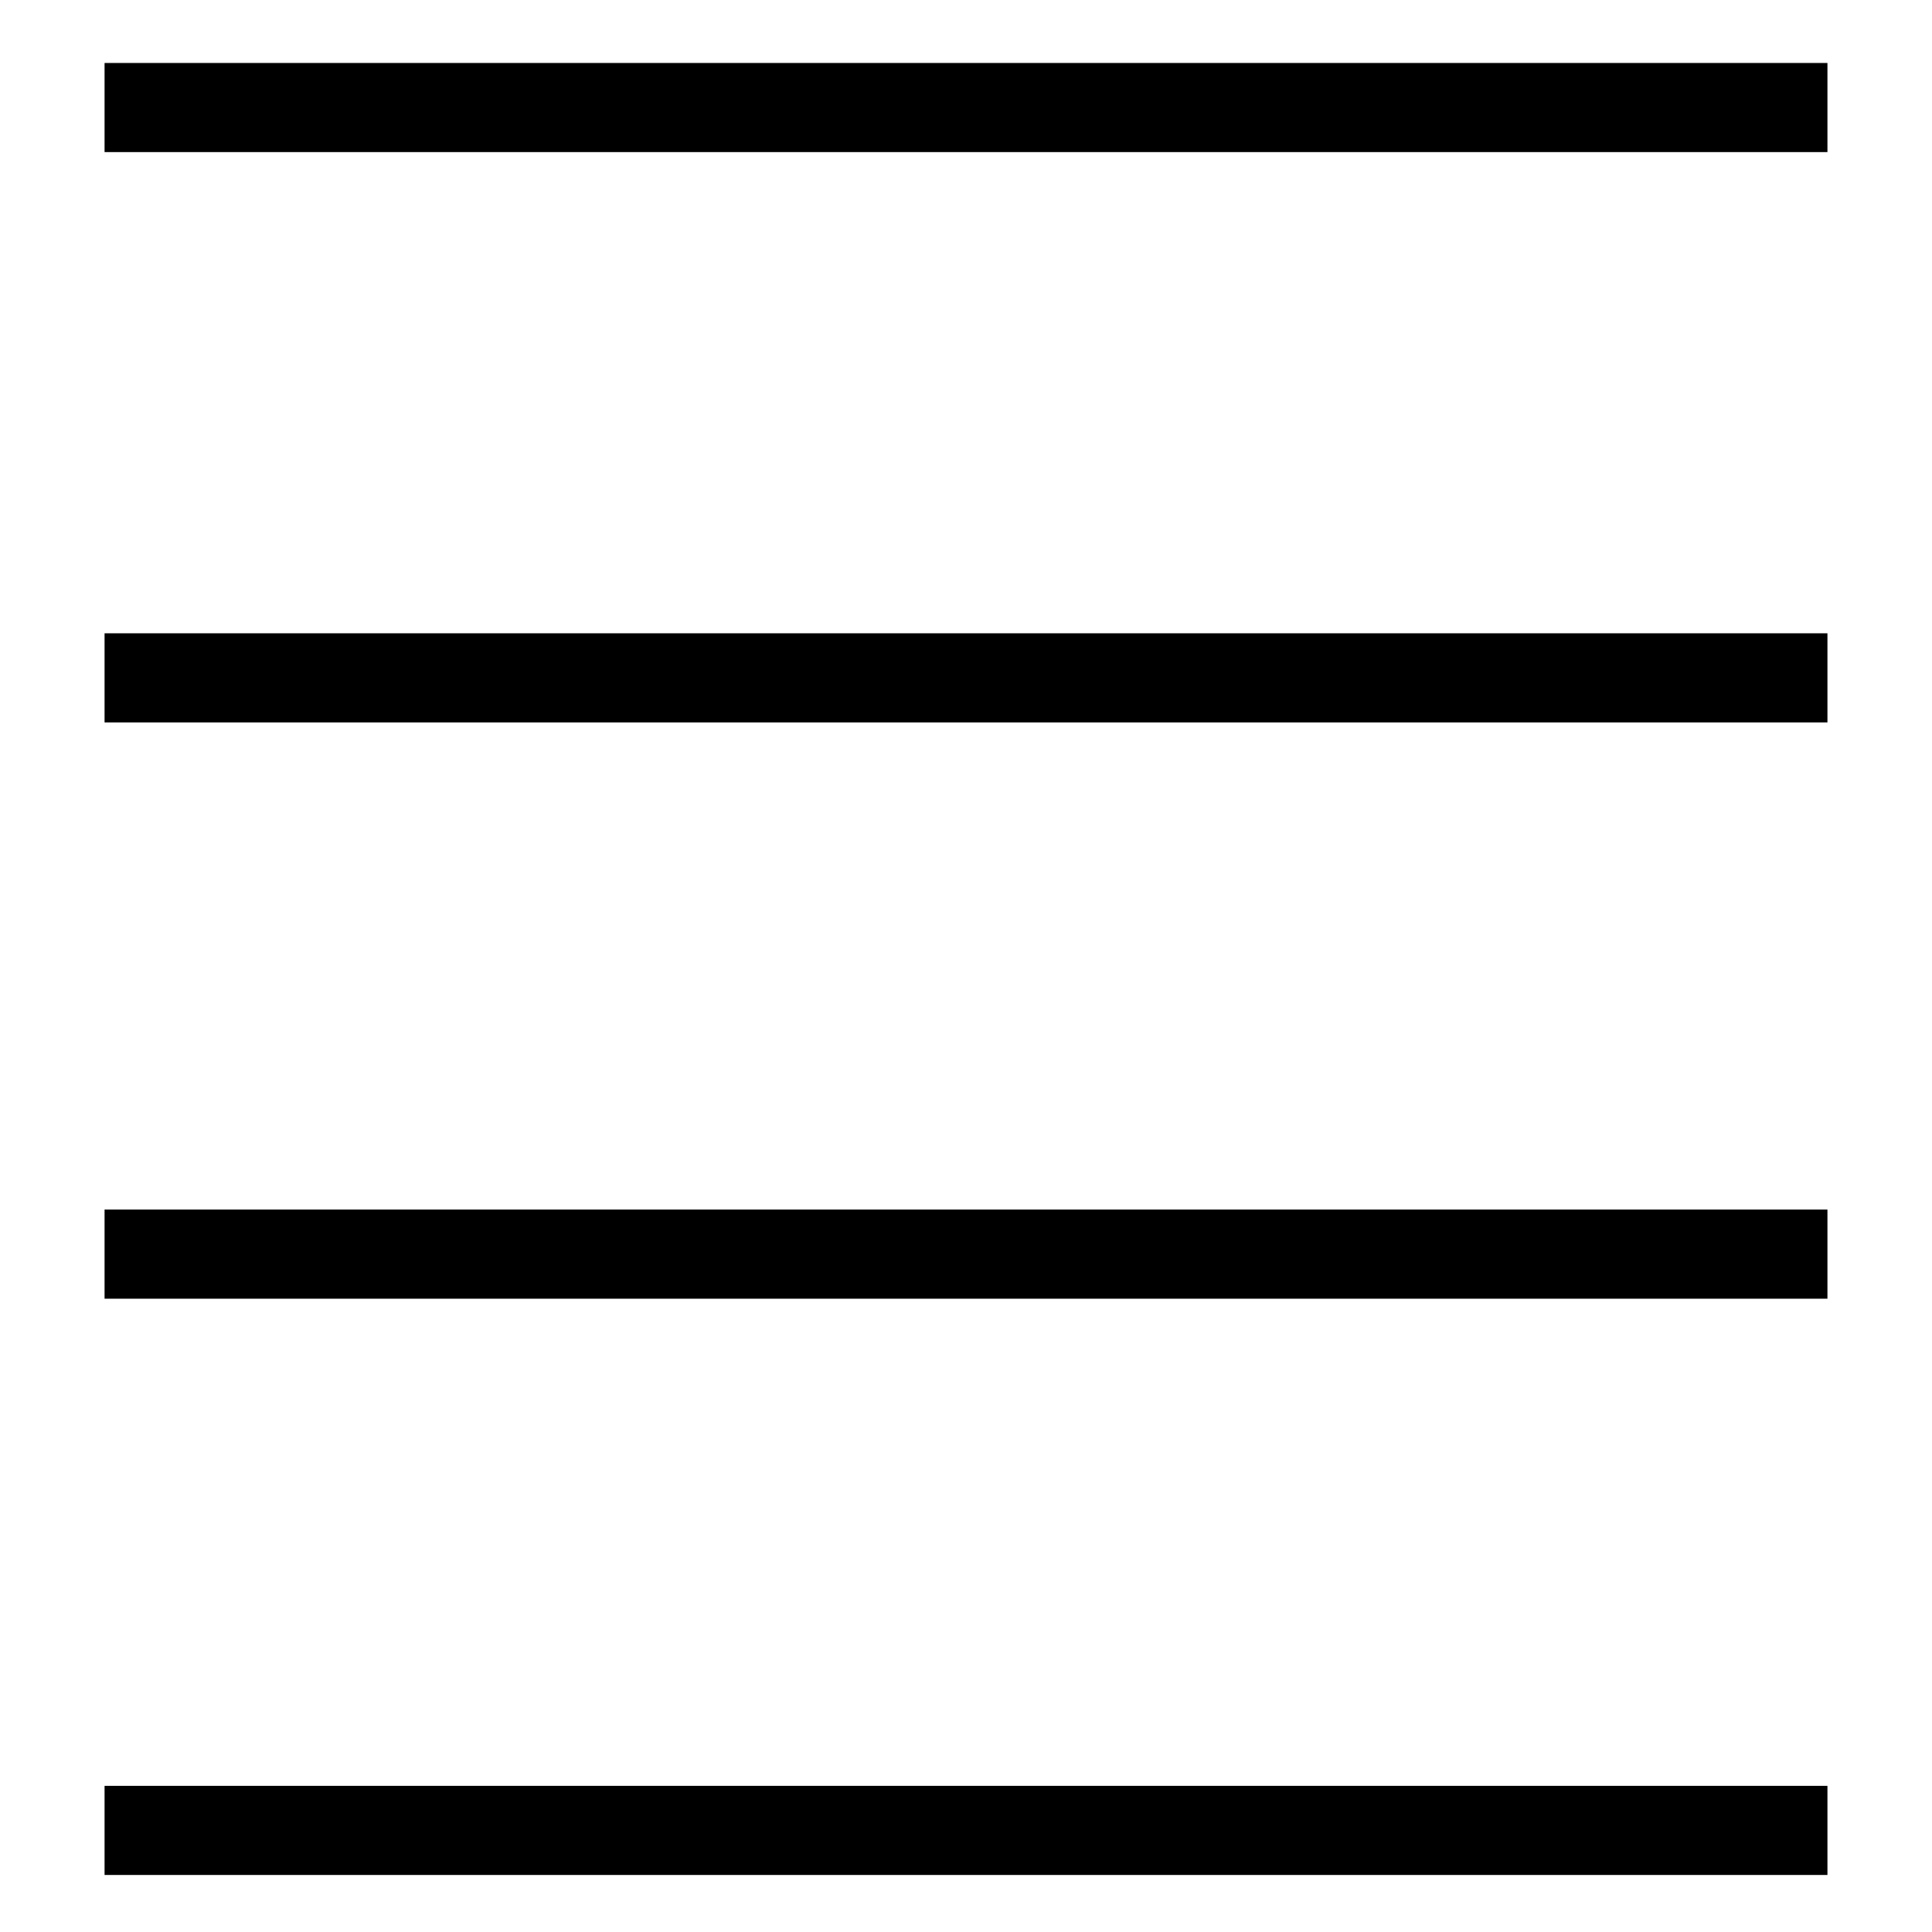 <?xml version="1.0" encoding="UTF-8"?>
<!-- Uploaded to: SVG Repo, www.svgrepo.com, Generator: SVG Repo Mixer Tools -->
<svg fill="#000000" width="800px" height="800px" version="1.1" viewBox="144 144 512 512" xmlns="http://www.w3.org/2000/svg">
 <g>
  <path d="m171.71 160.69h456.58v23.617h-456.58z"/>
  <path d="m171.71 311.83h456.58v23.617h-456.58z"/>
  <path d="m171.71 464.55h456.58v23.617h-456.58z"/>
  <path d="m171.71 617.27h456.58v23.617h-456.58z"/>
 </g>
</svg>